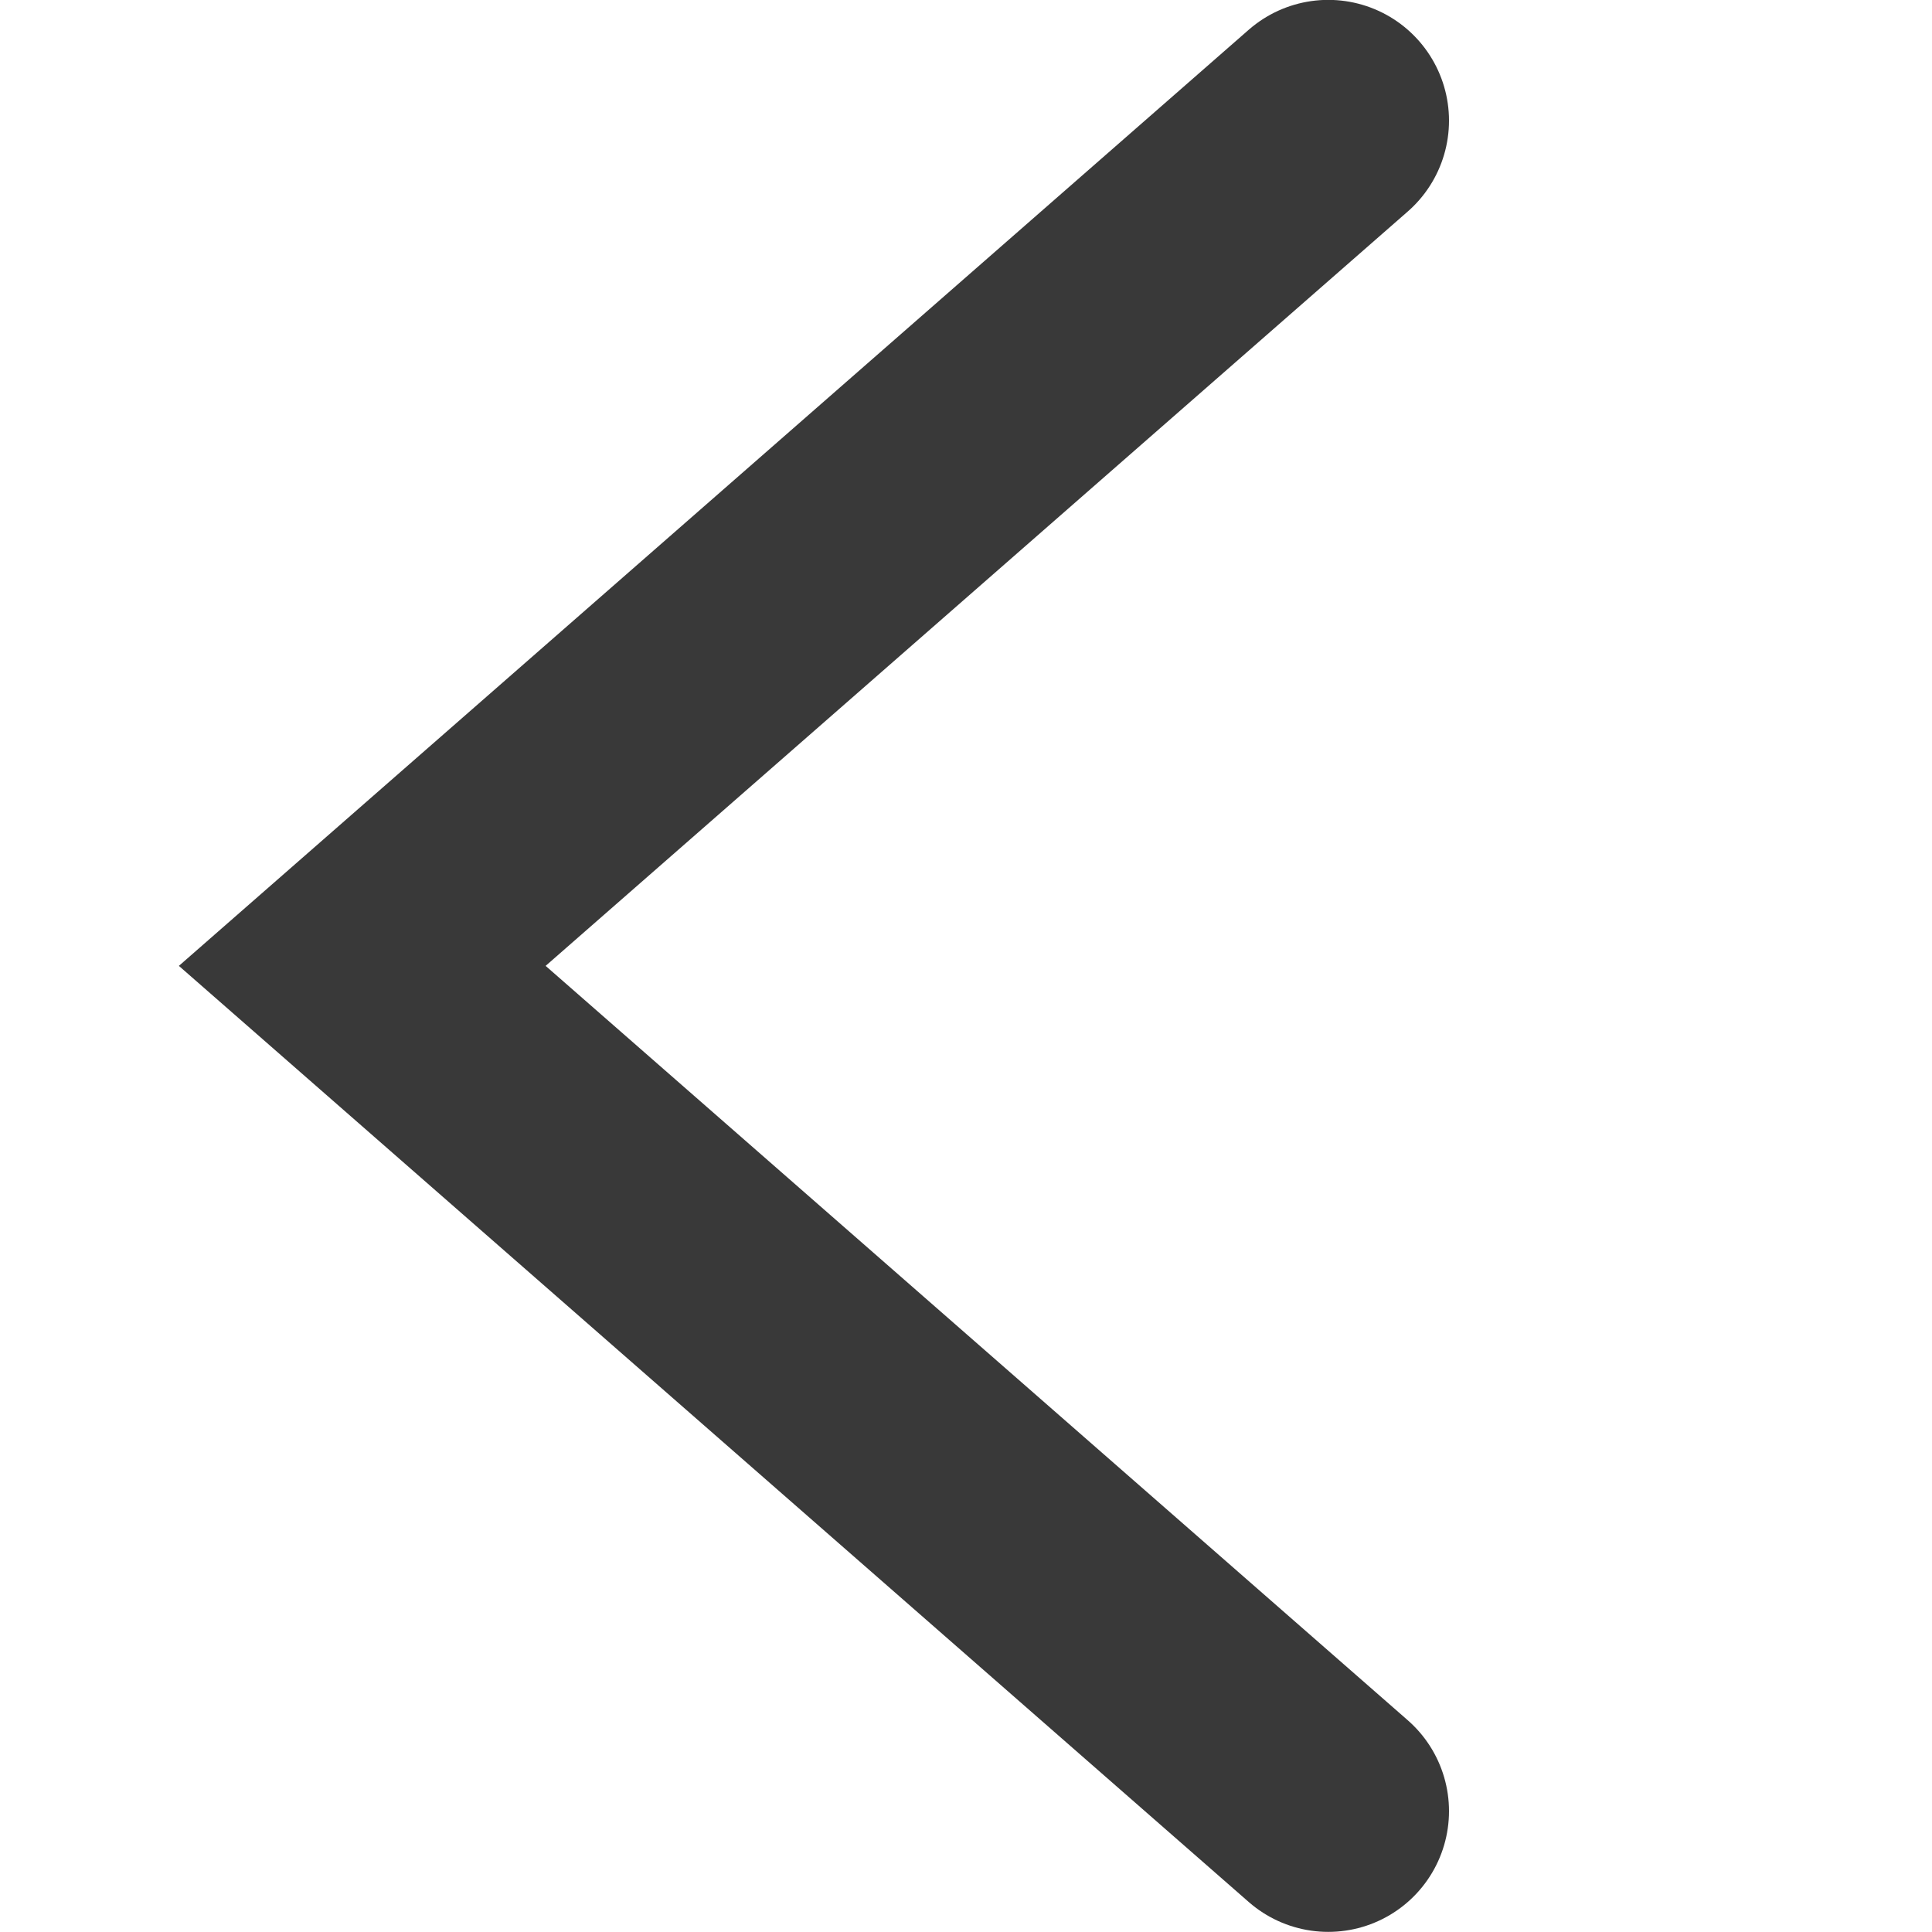 <svg
                        width="16"
                        height="16"
                        viewBox="0 0 16 16"
                        fill="none"
                        xmlns="http://www.w3.org/2000/svg"
                      >
                        <g clip-path="url(#clip0_1905_4511)">
                          <path
                            d="M11 0.999L3 7.999L11 14.999"
                            stroke="#393939"
                            stroke-width="2"
                            stroke-linecap="round"
                          />
                        </g>
                        <defs>
                          <clipPath id="clip0_1905_4511">
                            <rect
                              width="16"
                              height="16"
                              fill="white"
                              transform="matrix(0 1 -1 0 16 -0.001)"
                            />
                          </clipPath>
                        </defs>
                      </svg>